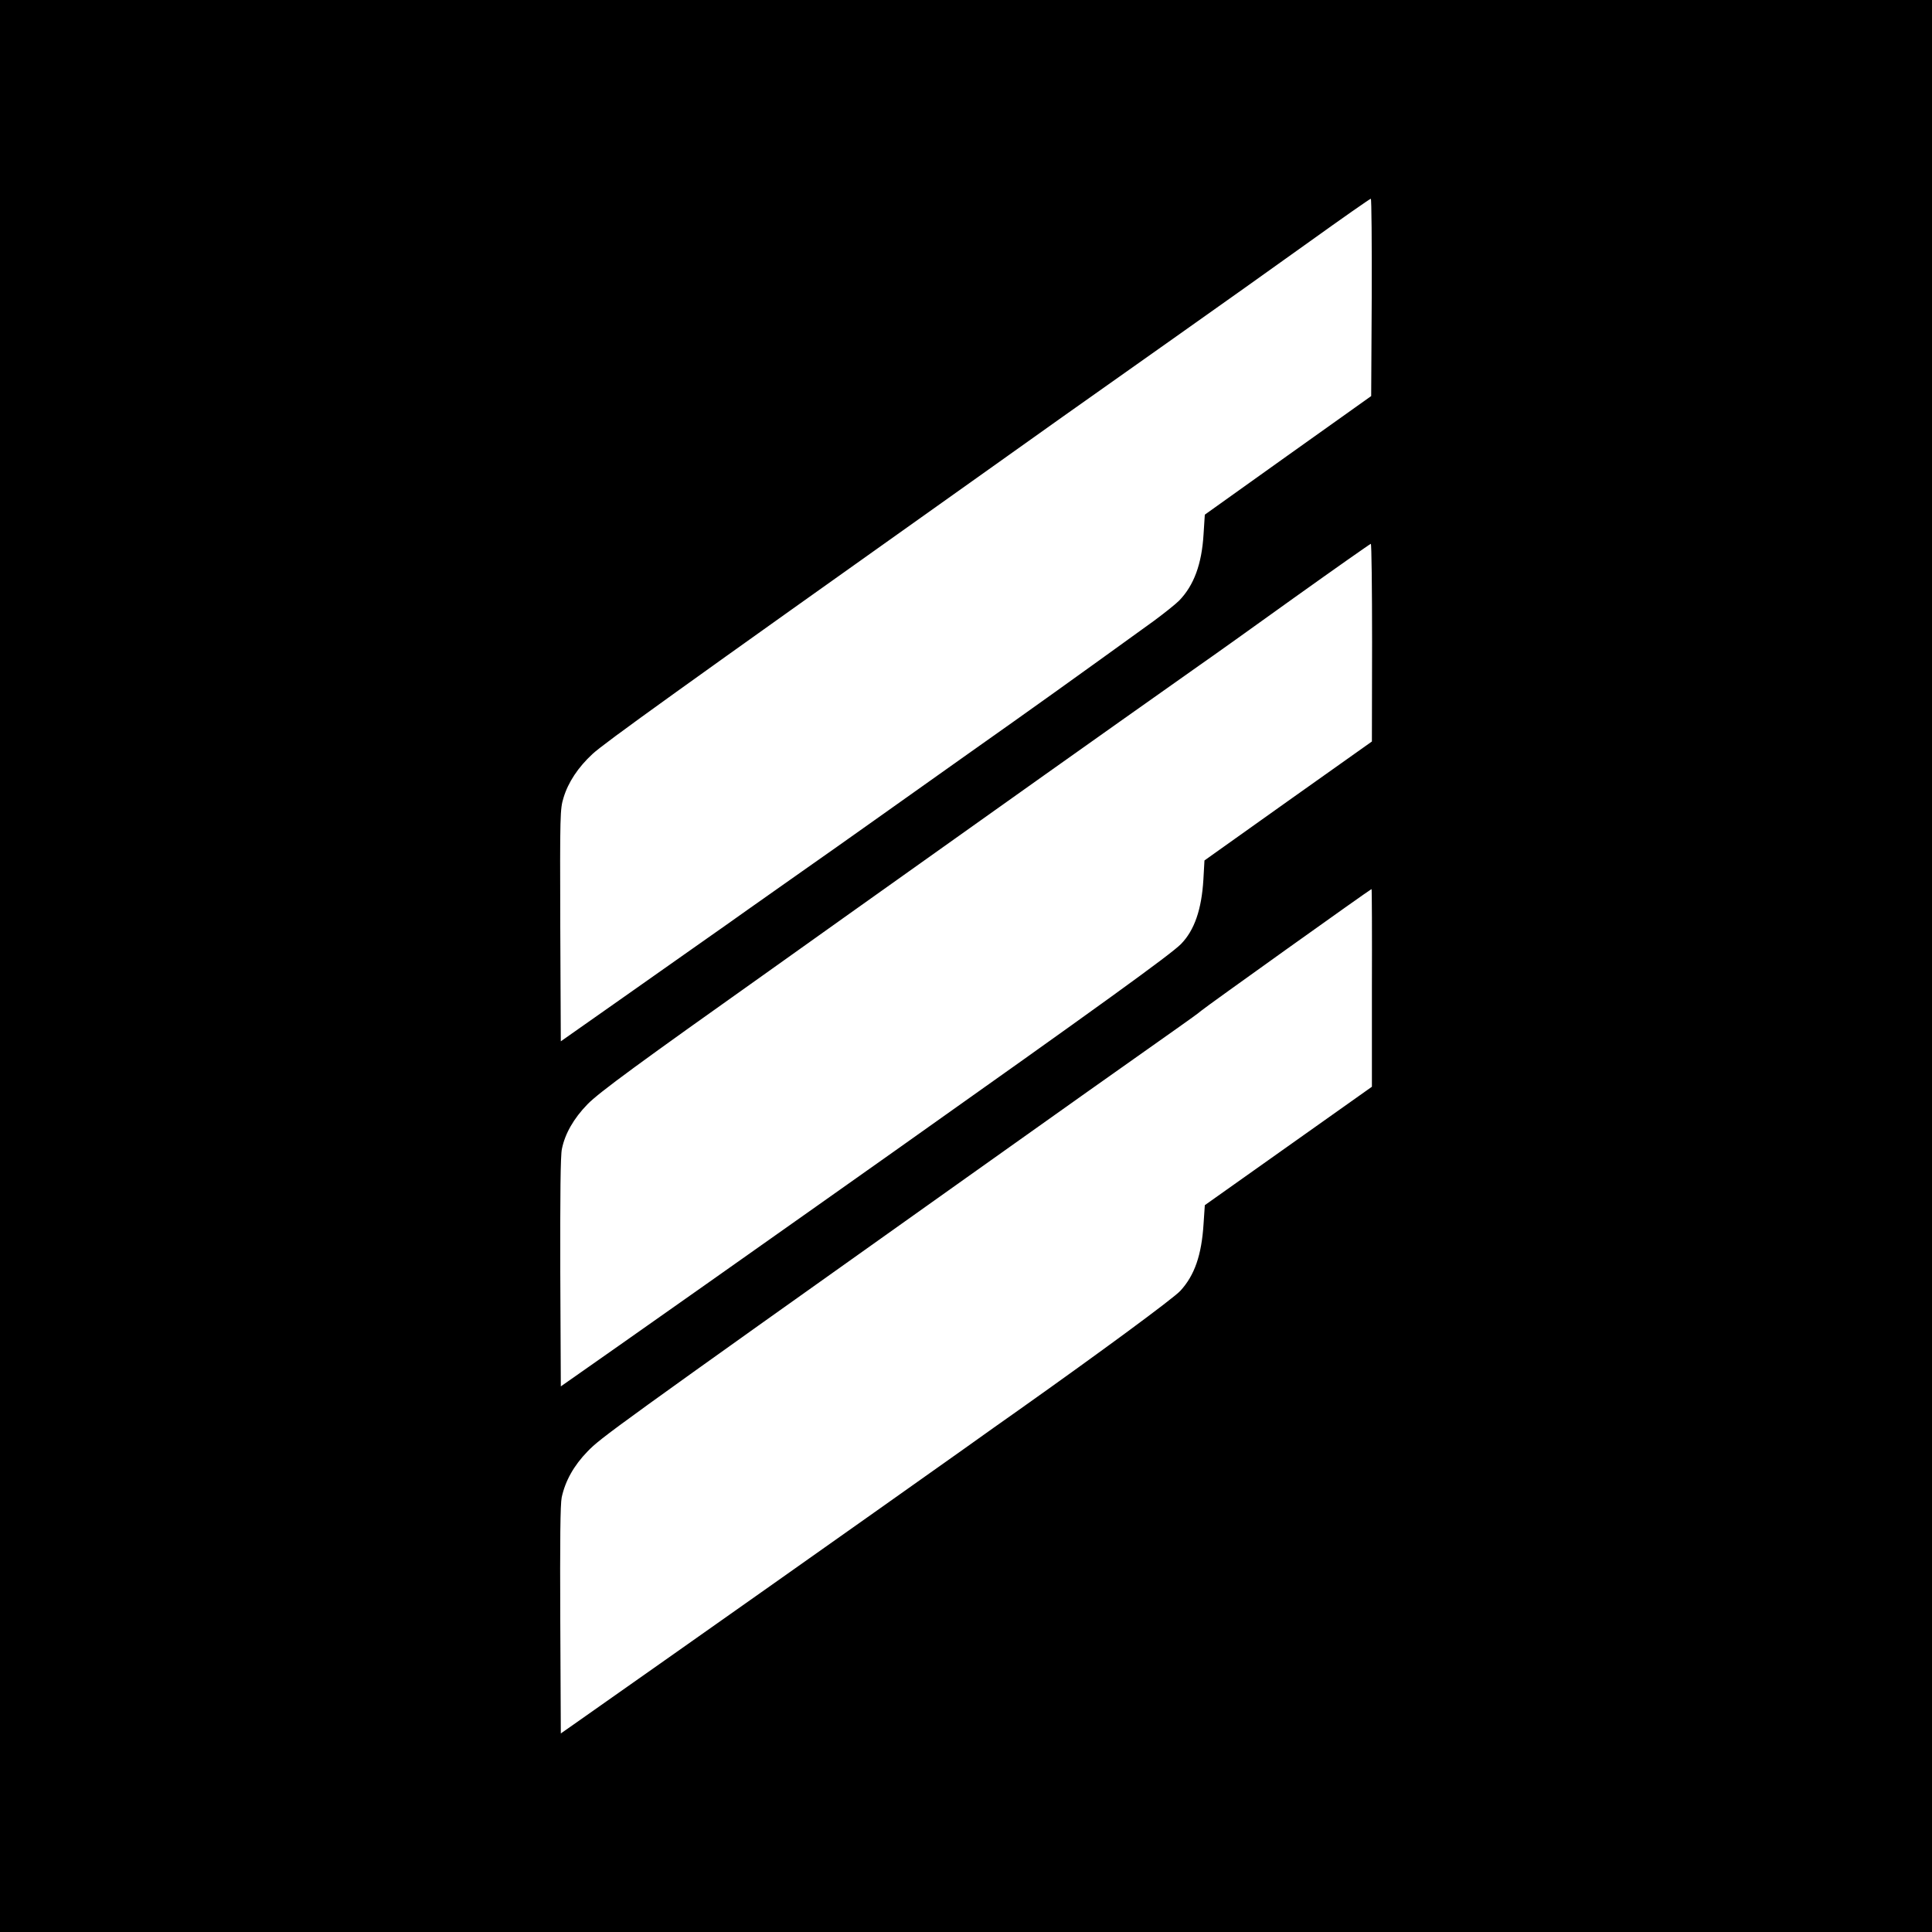 <?xml version="1.0" standalone="no"?>
<!DOCTYPE svg PUBLIC "-//W3C//DTD SVG 20010904//EN"
 "http://www.w3.org/TR/2001/REC-SVG-20010904/DTD/svg10.dtd">
<svg version="1.0" xmlns="http://www.w3.org/2000/svg"
 width="1080pt" height="1080pt" viewBox="0 0 1080 1080"
 preserveAspectRatio="xMidYMid meet">

<g transform="translate(0,1080) scale(0.1,-0.1)"
fill="#000000" stroke="none">
<path d="M0 5400 l0 -5400 5400 0 5400 0 0 5400 0 5400 -5400 0 -5400 0 0
-5400z m7668 3738 l-3 -552 -465 -331 -465 -332 -7 -109 c-10 -168 -54 -286
-136 -371 -21 -21 -85 -72 -142 -114 -440 -318 -680 -490 -1040 -744 -162
-115 -396 -281 -520 -369 -124 -88 -306 -217 -405 -286 -99 -70 -236 -166
-305 -215 -69 -49 -183 -130 -255 -180 -71 -50 -278 -196 -460 -324 l-330
-232 -3 648 c-2 621 -1 651 18 713 26 87 82 171 162 245 64 60 485 362 2108
1515 173 123 407 290 520 370 113 80 394 279 625 442 231 163 571 405 755 537
184 132 338 240 343 240 4 1 6 -247 5 -551z m2 -1930 l-1 -553 -468 -332 -468
-333 -6 -107 c-10 -167 -50 -283 -125 -360 -57 -58 -461 -350 -1602 -1158
-333 -235 -627 -444 -655 -463 -162 -115 -605 -427 -885 -624 l-325 -228 -3
638 c-1 426 1 654 9 689 17 85 66 171 143 250 64 66 294 234 1016 746 47 34
247 176 445 317 198 141 502 357 675 480 173 123 360 256 415 295 126 90 724
513 870 616 61 42 299 212 530 378 231 165 423 300 428 301 4 0 7 -249 7 -552z
m-1 -1930 l0 -553 -467 -331 -467 -331 -7 -104 c-11 -175 -50 -288 -130 -375
-40 -43 -440 -338 -903 -666 -66 -46 -205 -145 -310 -220 -616 -437 -1480
-1047 -2160 -1525 l-90 -63 -3 632 c-2 450 0 649 8 688 20 92 68 178 145 257
75 77 125 114 2115 1528 379 270 1038 737 1175 833 66 46 129 92 140 102 21
19 946 680 952 680 2 0 3 -249 2 -552z"/>
</g>
</svg>
